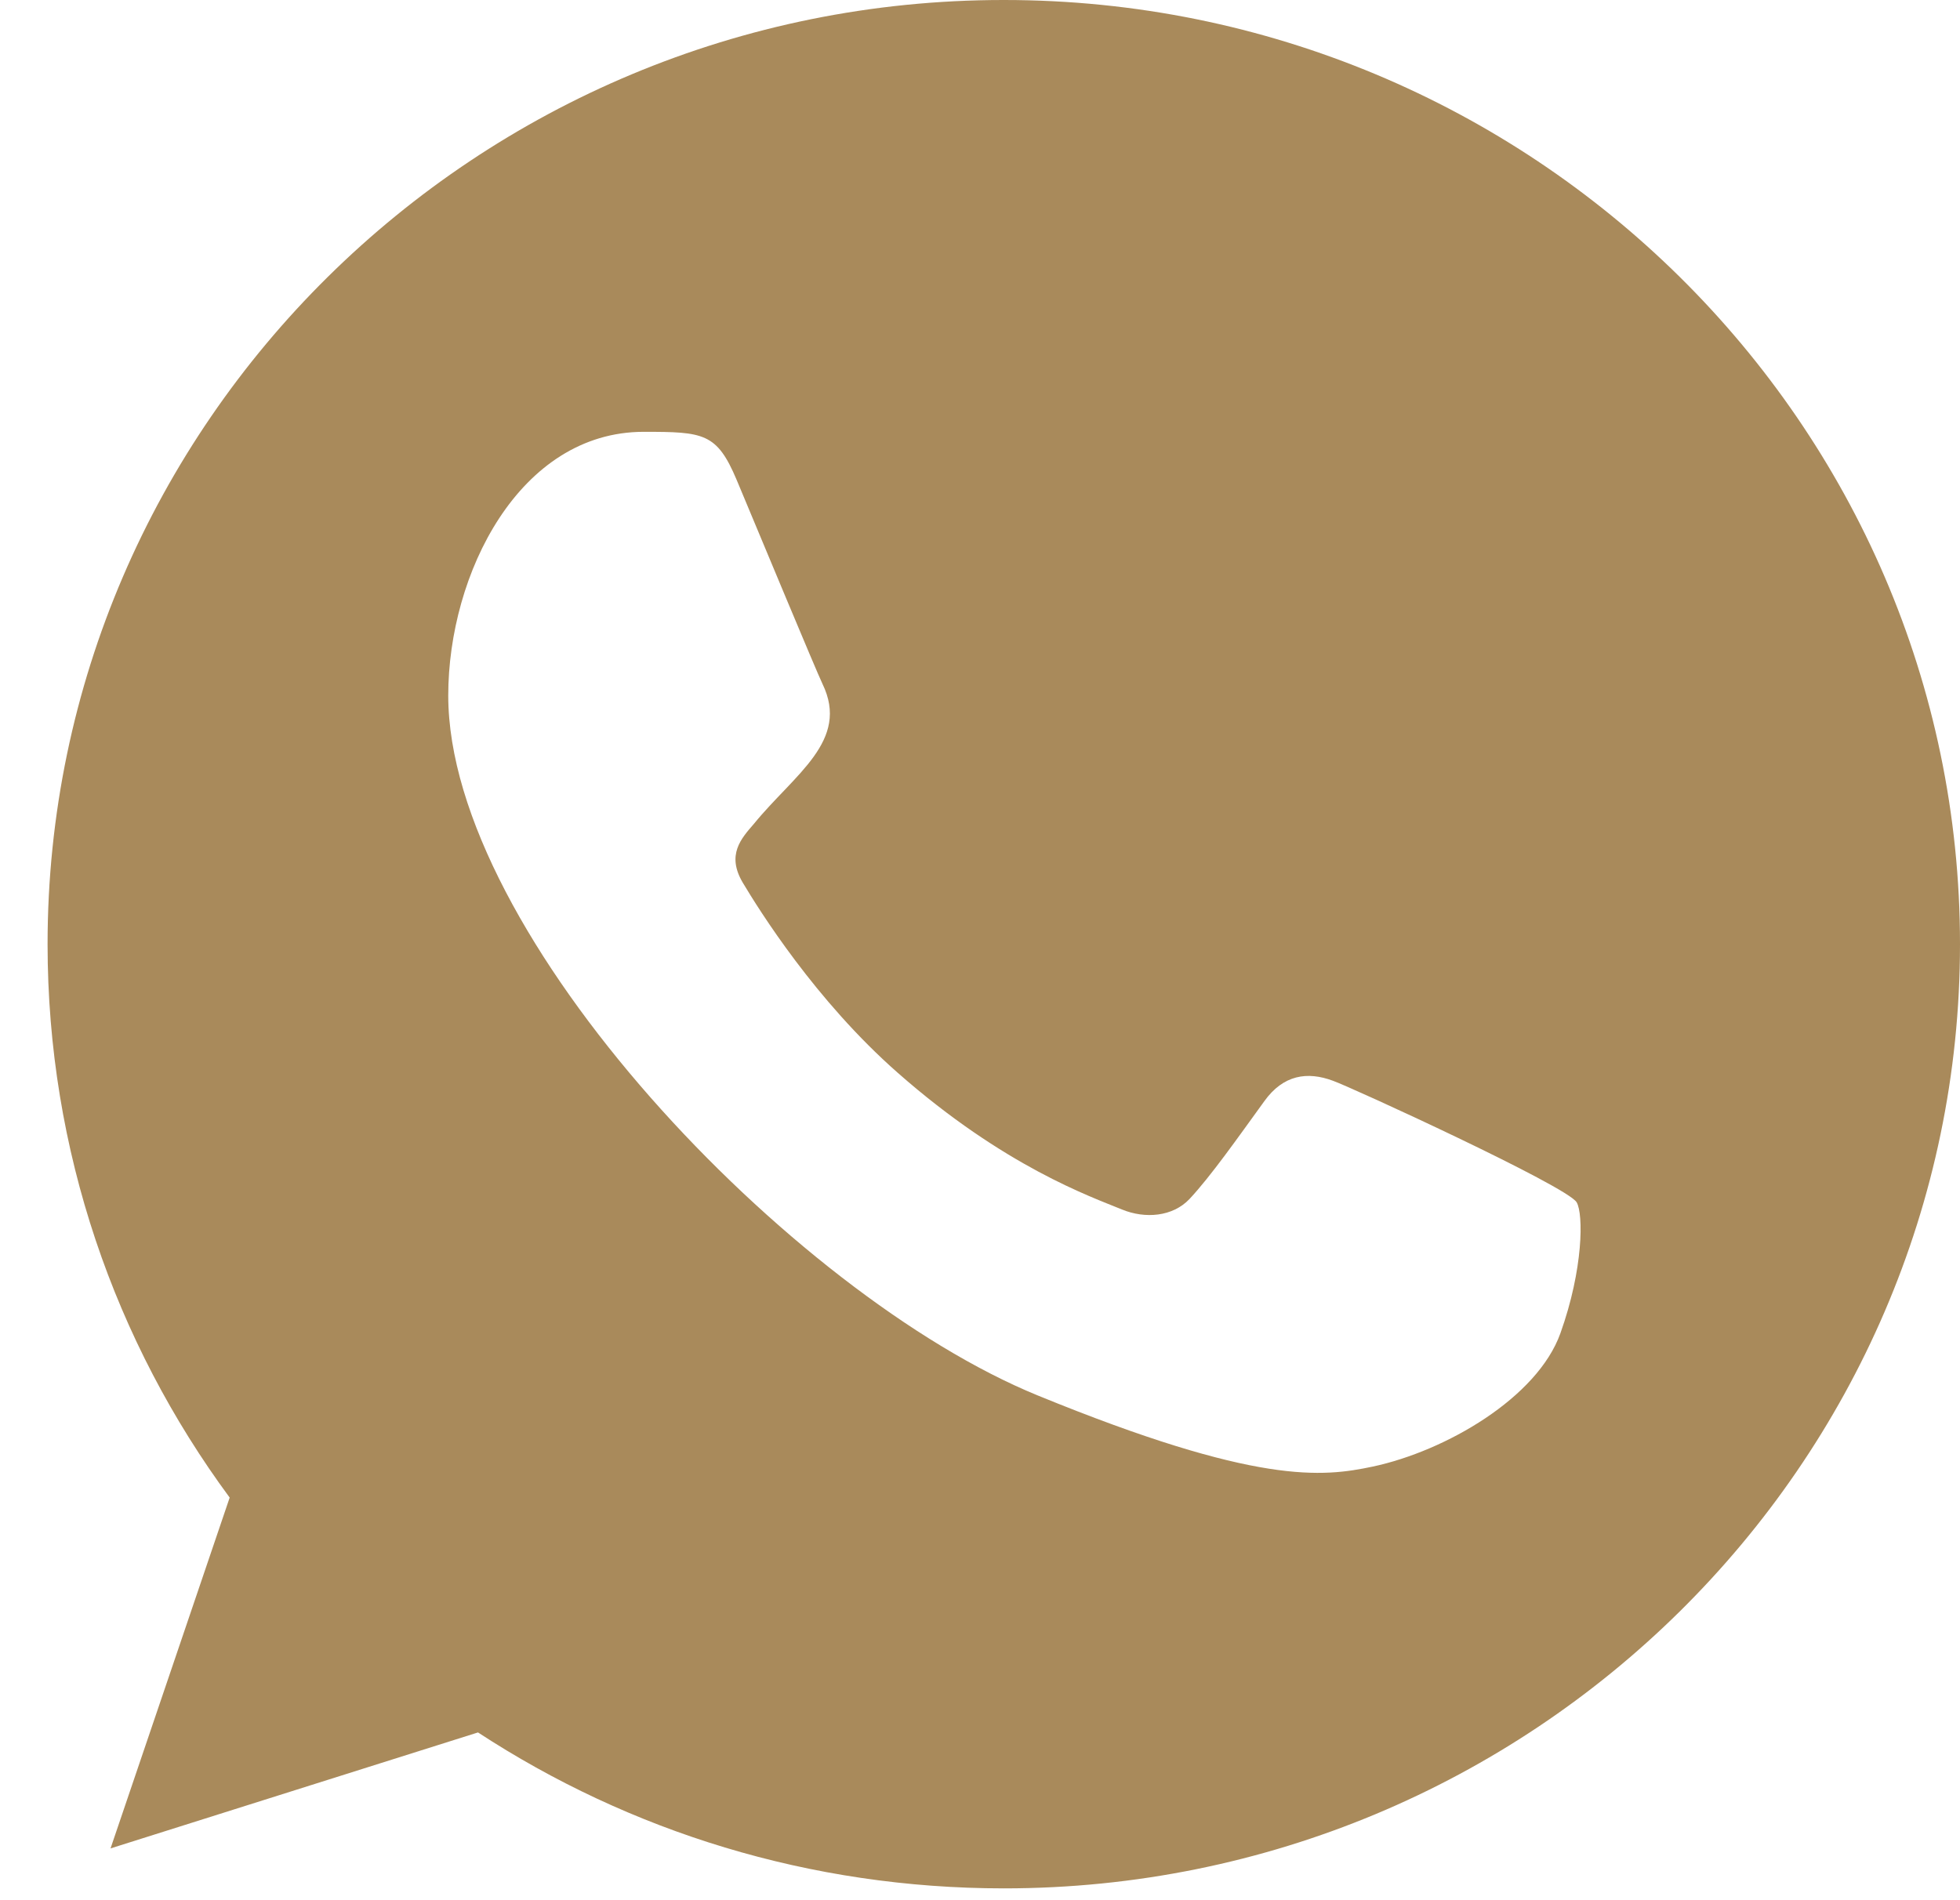 <svg width="33" height="32" viewBox="0 0 33 32" fill="none" xmlns="http://www.w3.org/2000/svg">
<path fill-rule="evenodd" clip-rule="evenodd" d="M26.272 22.453C25.884 23.538 24.342 24.436 23.112 24.698C22.27 24.875 21.172 25.014 17.472 23.5C13.317 21.8 7.547 15.743 7.547 11.713C7.547 9.661 8.745 7.272 10.839 7.272C11.847 7.272 12.069 7.291 12.401 8.077C12.789 9.003 13.736 11.283 13.848 11.517C14.313 12.476 13.375 13.038 12.694 13.873C12.476 14.124 12.23 14.396 12.505 14.863C12.779 15.321 13.726 16.845 15.117 18.068C16.913 19.649 18.37 20.154 18.892 20.369C19.28 20.528 19.744 20.491 20.027 20.192C20.386 19.808 20.832 19.172 21.286 18.546C21.607 18.097 22.014 18.041 22.441 18.2C22.729 18.299 26.391 19.979 26.546 20.248C26.66 20.443 26.66 21.369 26.272 22.453ZM16.904 0H16.896C8.02 0 0.801 7.132 0.801 15.901C0.801 19.378 1.936 22.603 3.867 25.22L1.861 31.128L8.048 29.175C10.593 30.839 13.631 31.801 16.904 31.801C25.779 31.801 33 24.669 33 15.901C33 7.132 25.779 0 16.904 0Z" fill="#A98A5B"/>
</svg>
